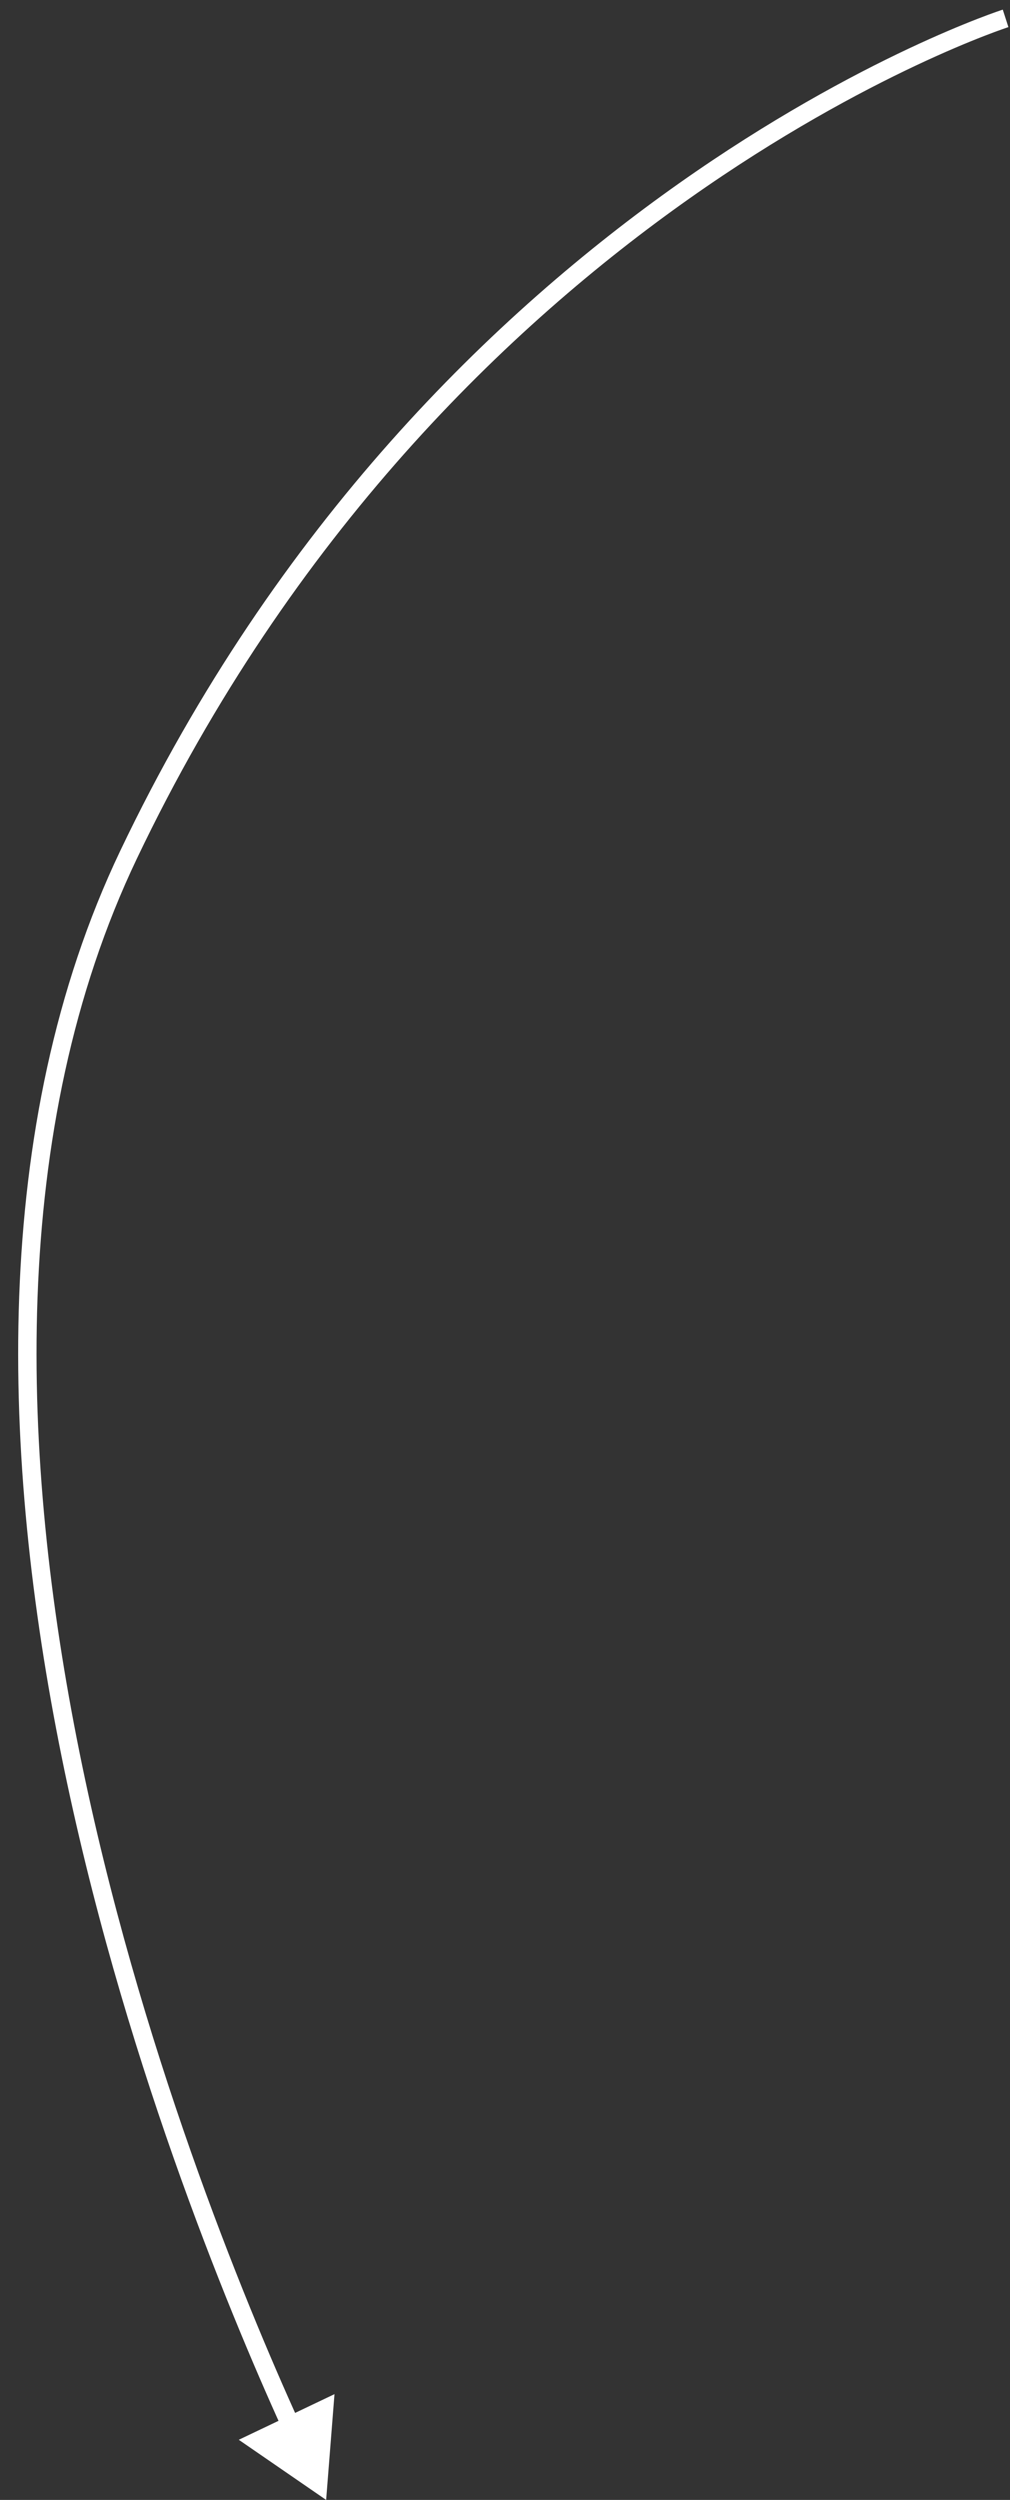 <?xml version="1.0" encoding="UTF-8"?> <svg xmlns="http://www.w3.org/2000/svg" width="55" height="136" viewBox="0 0 55 136" fill="none"><rect x="0" y="0" width="55" height="136" fill="#333333" stroke="none"/> <path d="M17.76 136L18.215 130.245L13.003 132.728L17.76 136ZM54.76 1C54.607 0.524 54.606 0.524 54.606 0.524C54.606 0.524 54.605 0.524 54.605 0.525C54.603 0.525 54.602 0.526 54.599 0.526C54.595 0.528 54.589 0.53 54.581 0.532C54.565 0.538 54.542 0.545 54.511 0.556C54.45 0.576 54.361 0.607 54.244 0.648C54.009 0.731 53.666 0.856 53.224 1.028C52.339 1.371 51.061 1.901 49.475 2.647C46.303 4.14 41.901 6.501 36.967 9.981C27.097 16.942 15.093 28.379 6.549 46.285L7.451 46.715C15.907 28.994 27.783 17.681 37.543 10.799C42.423 7.357 46.774 5.024 49.901 3.552C51.464 2.816 52.721 2.296 53.586 1.96C54.018 1.792 54.352 1.67 54.577 1.591C54.689 1.551 54.774 1.522 54.83 1.503C54.859 1.494 54.88 1.487 54.893 1.482C54.9 1.48 54.905 1.478 54.908 1.477C54.91 1.477 54.911 1.476 54.912 1.476C54.912 1.476 54.912 1.476 54.913 1.476C54.913 1.476 54.912 1.476 54.76 1ZM6.549 46.285C-0.621 61.31 0.109 79.502 3.349 95.532C6.592 111.575 12.364 125.533 15.37 132.145L16.28 131.731C13.29 125.154 7.551 111.273 4.329 95.334C1.105 79.382 0.42 61.45 7.451 46.715L6.549 46.285Z" fill="white"></path> </svg> 